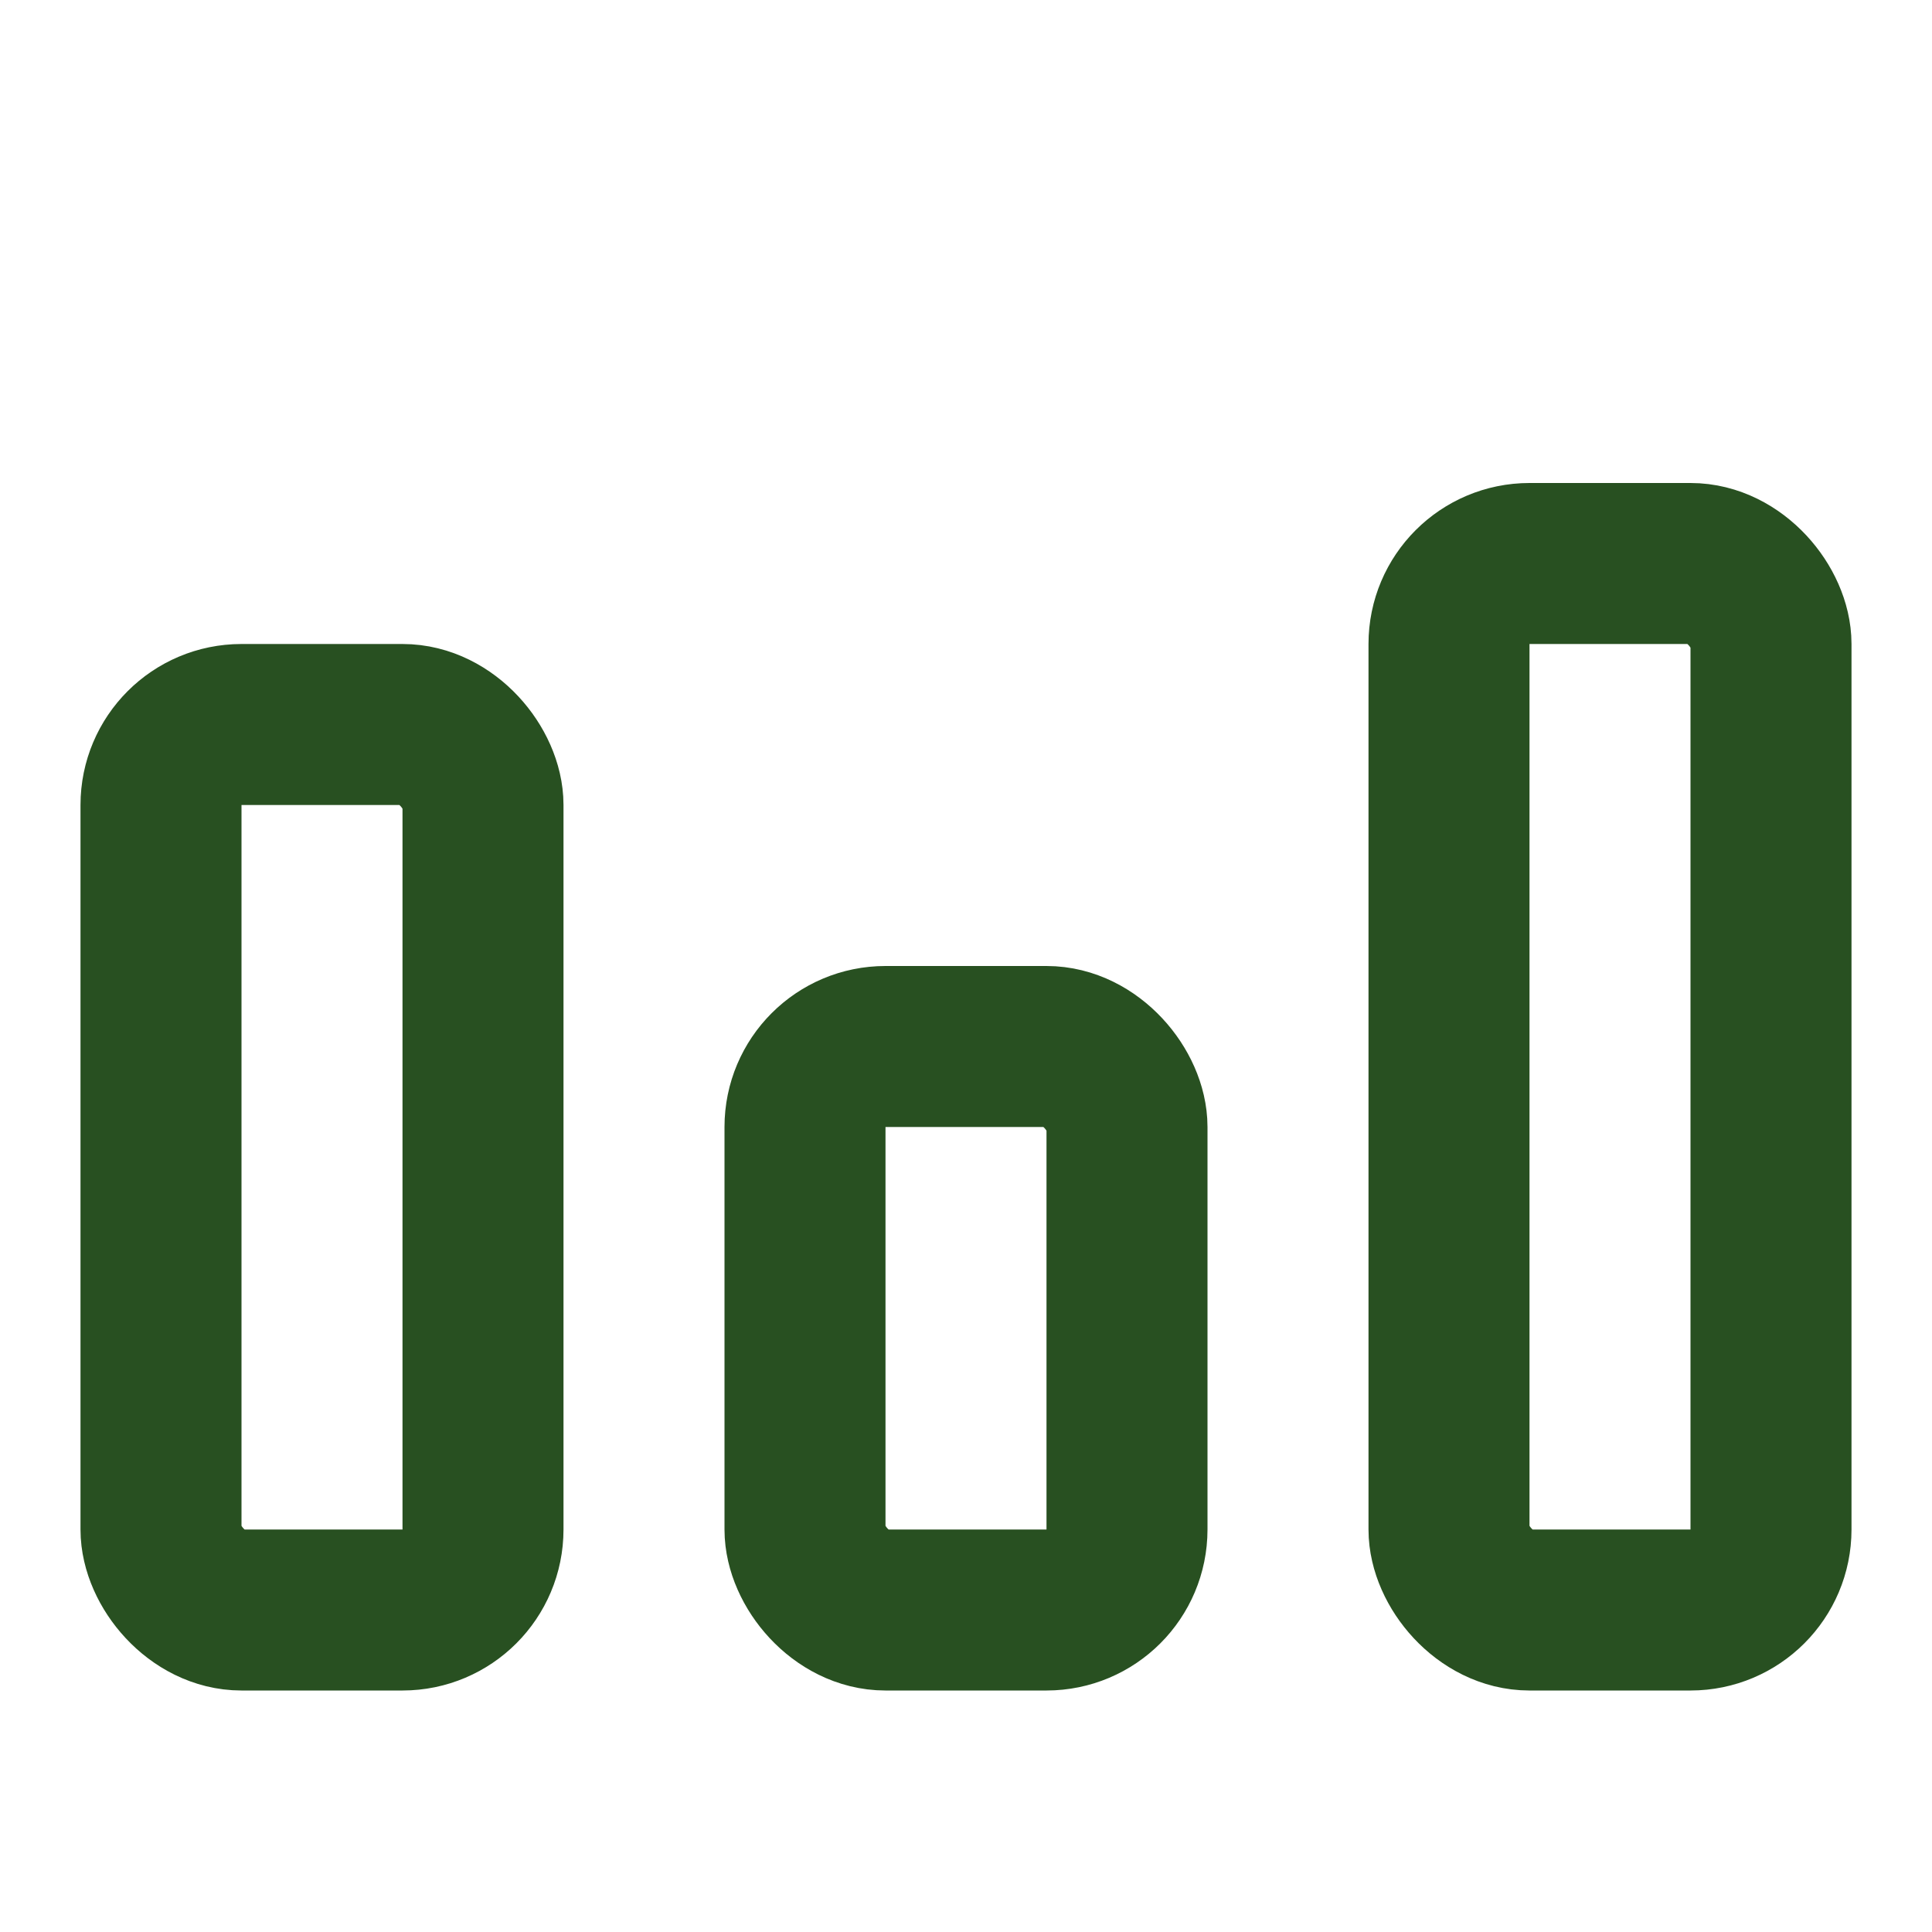 <!DOCTYPE svg PUBLIC "-//W3C//DTD SVG 1.1//EN" "http://www.w3.org/Graphics/SVG/1.1/DTD/svg11.dtd">
<!-- Uploaded to: SVG Repo, www.svgrepo.com, Transformed by: SVG Repo Mixer Tools -->
<svg width="800px" height="800px" viewBox="0 0 24 24" fill="none" xmlns="http://www.w3.org/2000/svg">
<g id="SVGRepo_bgCarrier" stroke-width="0"/>
<g id="SVGRepo_tracerCarrier" stroke-linecap="round" stroke-linejoin="round"/>
<g id="SVGRepo_iconCarrier"> <rect x="18" y="7" width="4" height="13" rx="1" stroke="#285021" stroke-width="2" stroke-linejoin="round"/> <rect x="10" y="13" width="4" height="7" rx="1" stroke="#285021" stroke-width="2" stroke-linejoin="round"/> <rect x="2" y="9" width="4" height="11" rx="1" stroke="#285021" stroke-width="2" stroke-linejoin="round"/> </g>
</svg>